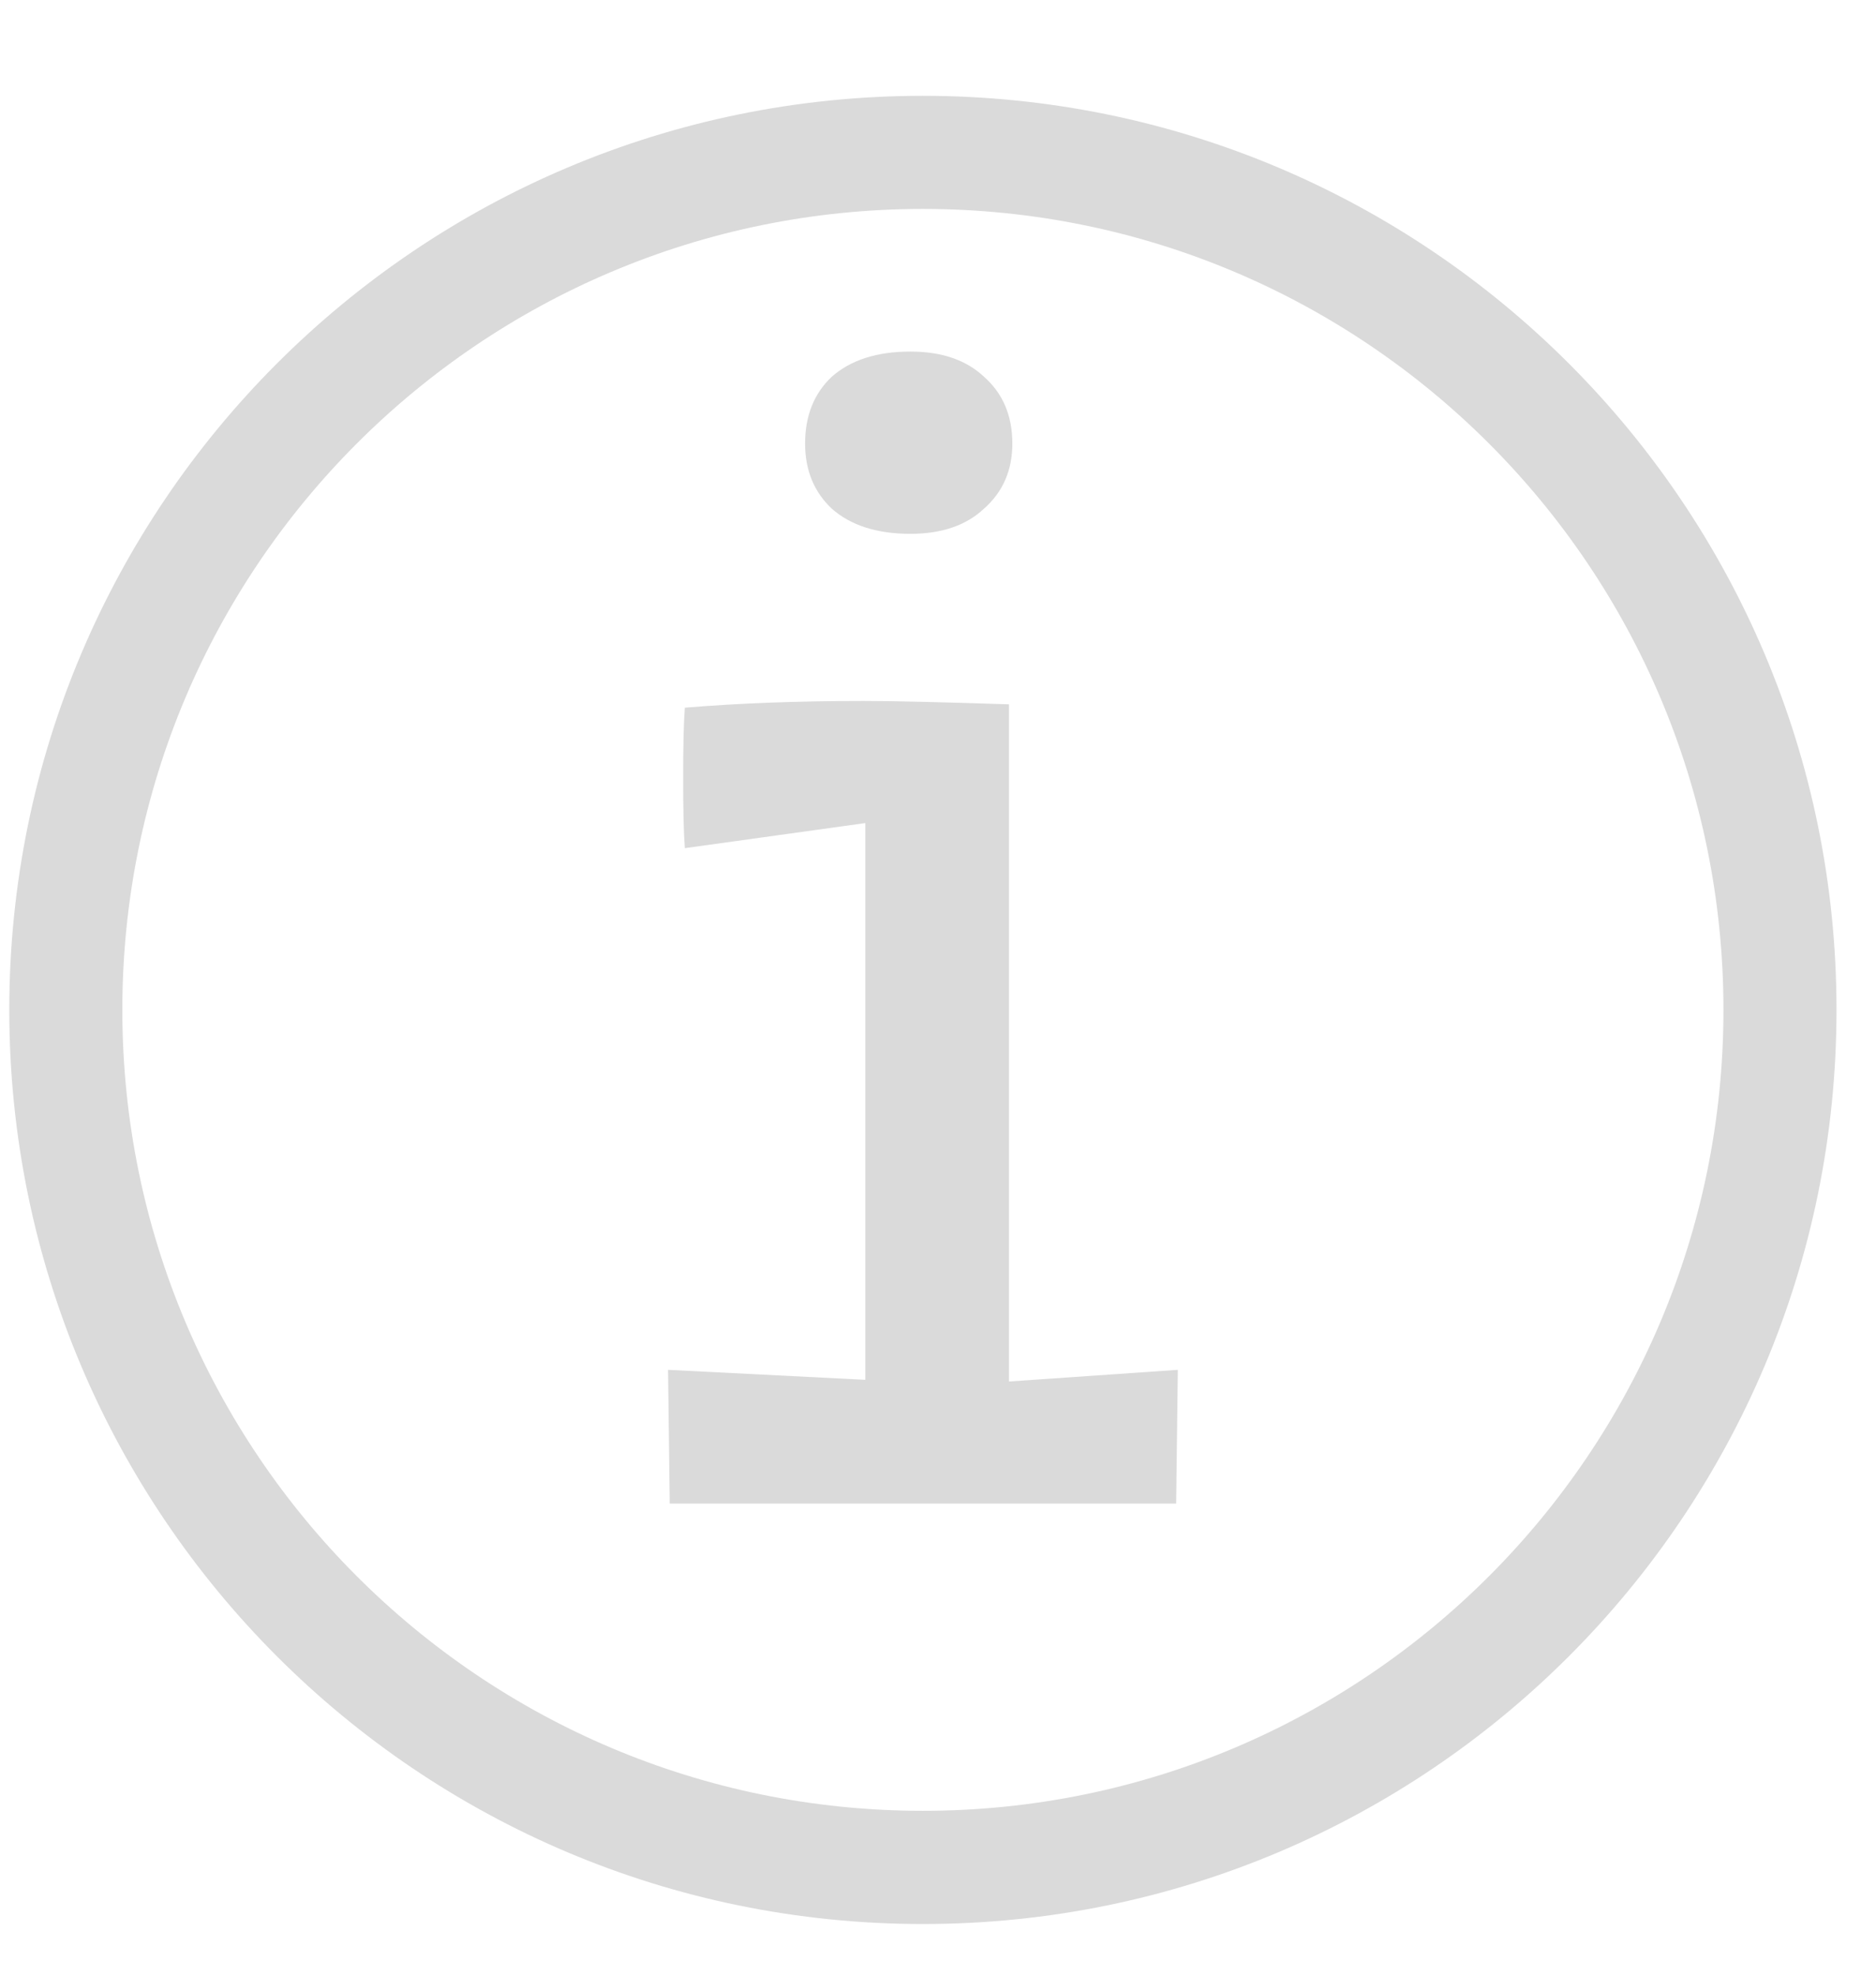 <svg width="19" height="20" viewBox="0 0 19 20" fill="none" xmlns="http://www.w3.org/2000/svg">
<path fill-rule="evenodd" clip-rule="evenodd" d="M9.347 18.331C13.825 18.331 17.455 14.701 17.455 10.223C17.455 5.745 13.825 2.115 9.347 2.115C4.869 2.115 1.239 5.745 1.239 10.223C1.239 14.701 4.869 18.331 9.347 18.331ZM9.347 19.477C14.457 19.477 18.6 15.334 18.6 10.223C18.6 5.113 14.457 0.97 9.347 0.97C4.237 0.97 0.094 5.113 0.094 10.223C0.094 15.334 4.237 19.477 9.347 19.477Z" fill="#DADADA"/>
<path d="M6.766 13.867L8.764 13.968V8.332L6.936 8.586C6.924 8.428 6.919 8.191 6.919 7.875C6.919 7.559 6.924 7.322 6.936 7.164C7.477 7.119 8.081 7.096 8.747 7.096C9.051 7.096 9.542 7.108 10.219 7.13V13.985L11.929 13.867L11.912 15.221H6.783L6.766 13.867ZM9.221 5.404C8.882 5.404 8.617 5.319 8.425 5.15C8.245 4.981 8.154 4.761 8.154 4.49C8.154 4.208 8.245 3.982 8.425 3.813C8.617 3.644 8.882 3.559 9.221 3.559C9.536 3.559 9.785 3.644 9.965 3.813C10.157 3.982 10.253 4.208 10.253 4.49C10.253 4.761 10.157 4.981 9.965 5.15C9.785 5.319 9.536 5.404 9.221 5.404Z" fill="#DADADA"/>
</svg>
